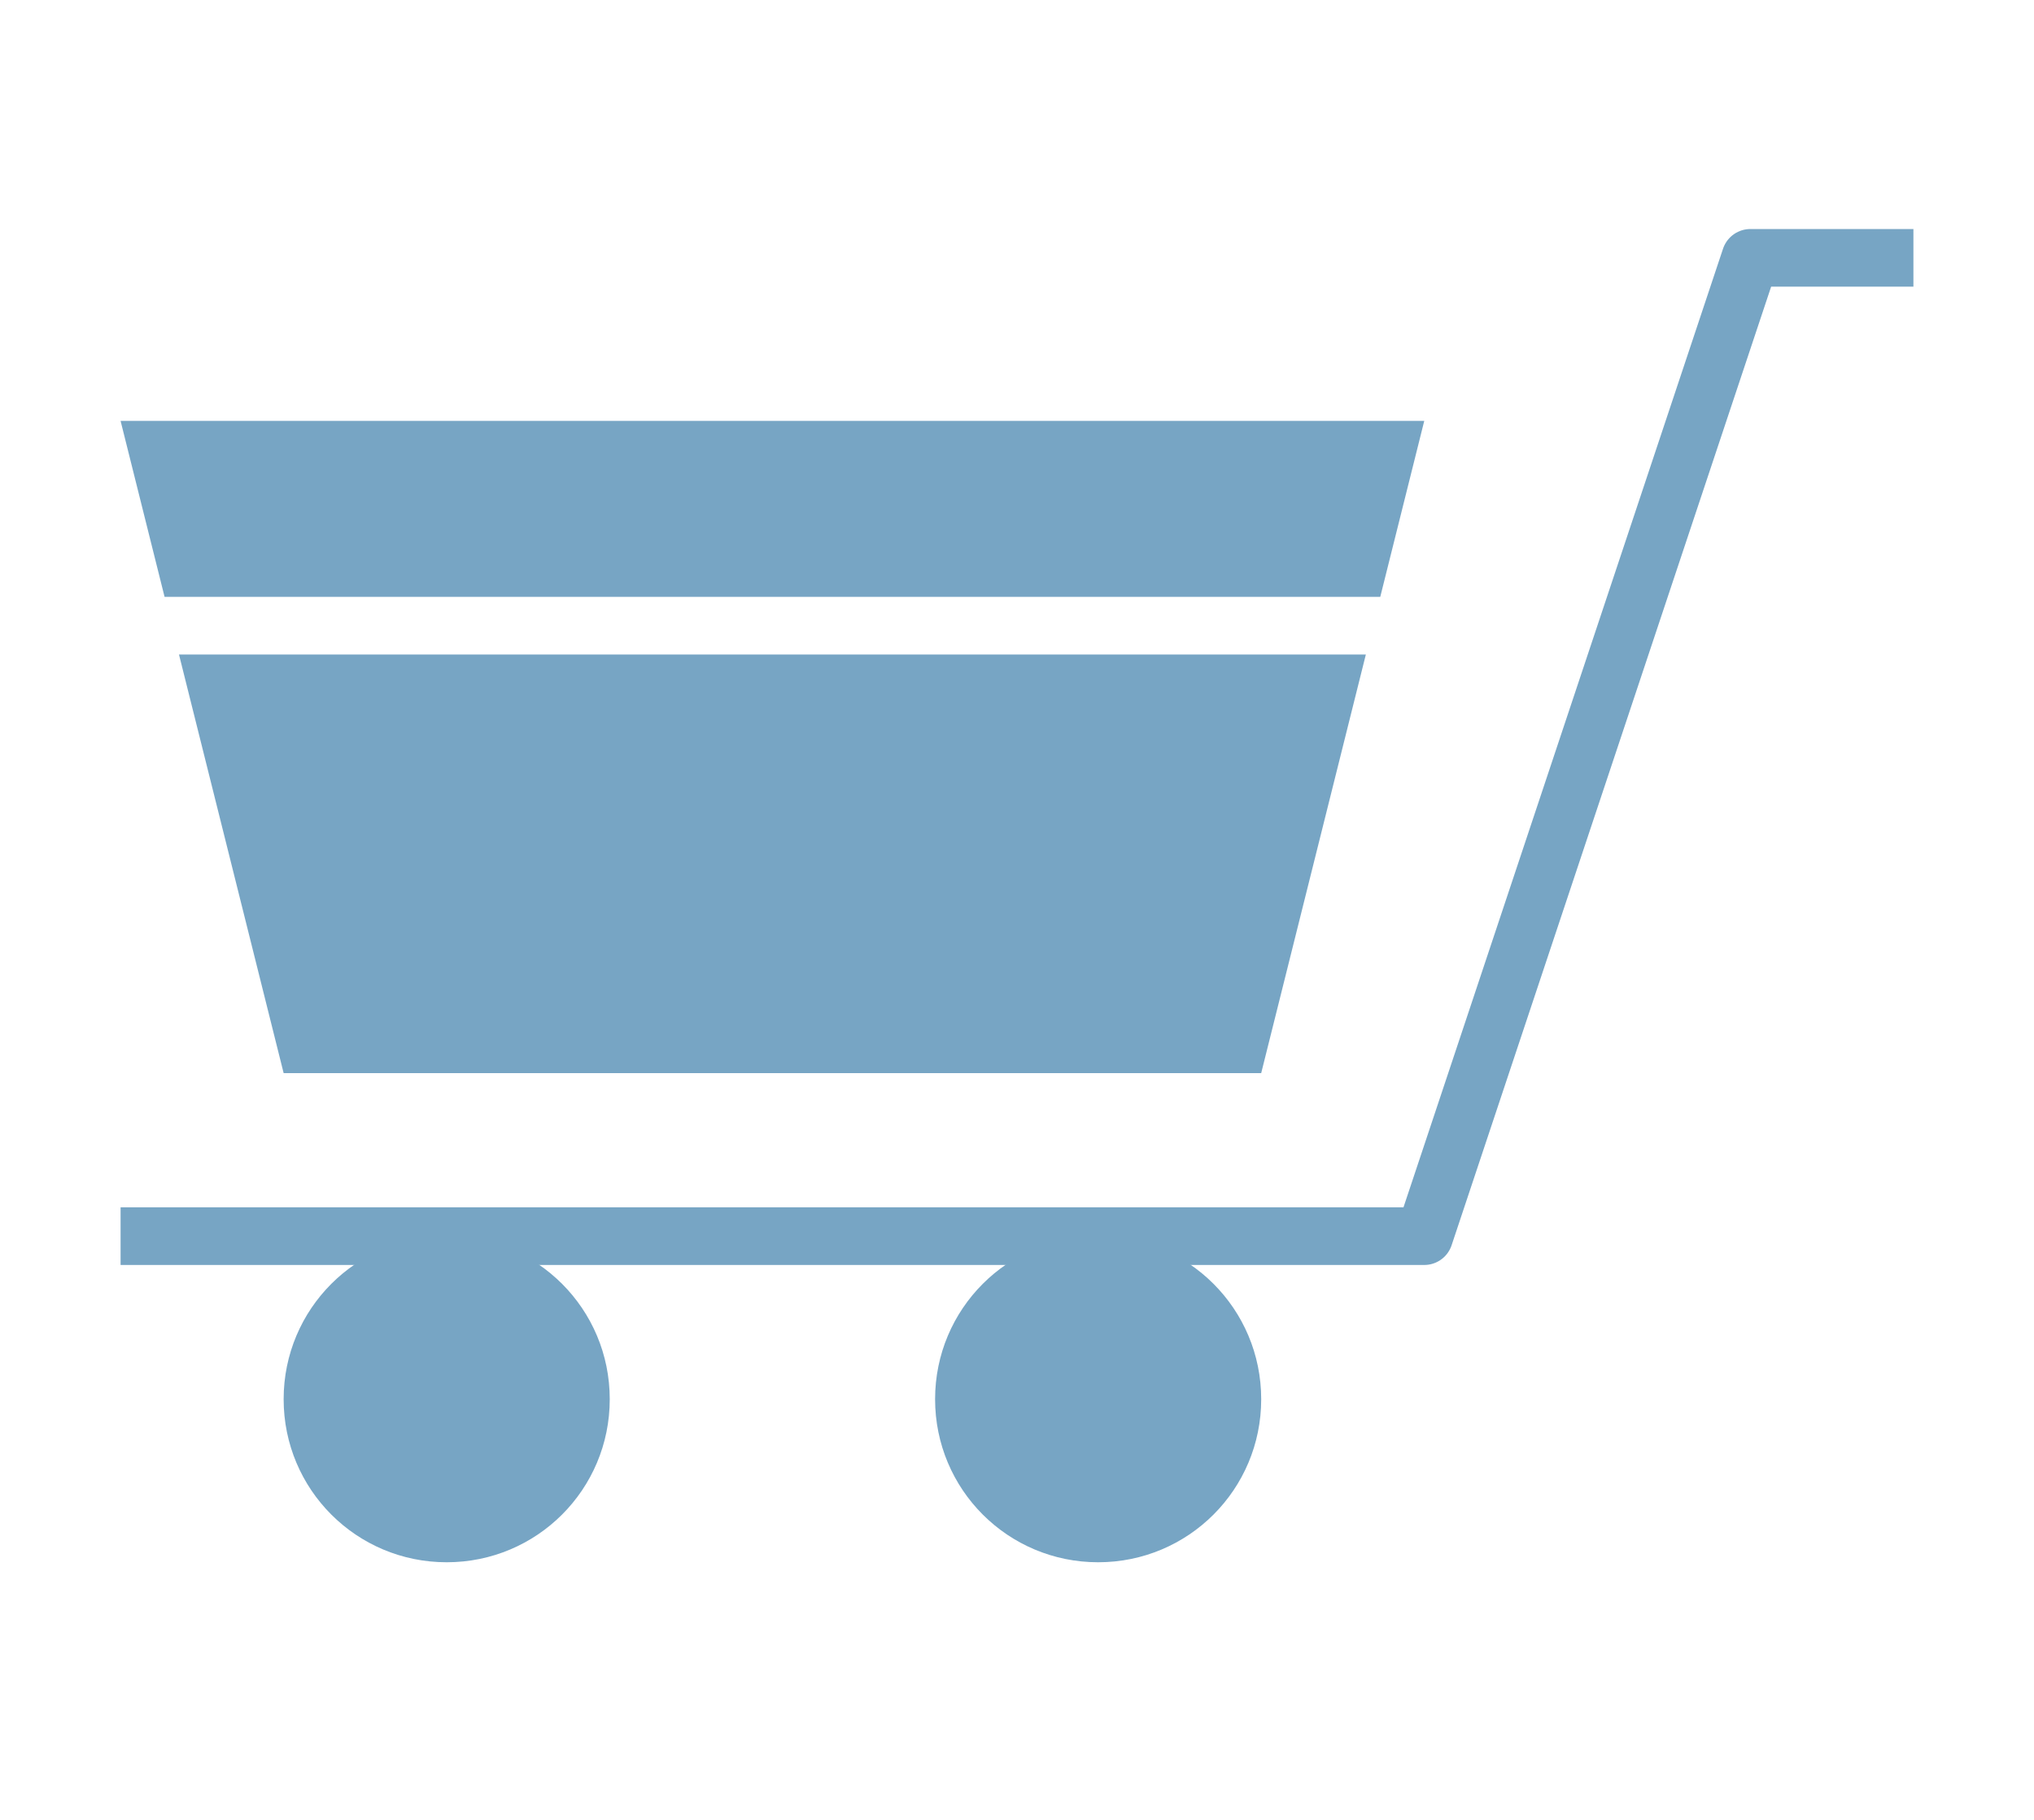 <?xml version="1.0" encoding="UTF-8"?><svg id="_レイヤー_2" xmlns="http://www.w3.org/2000/svg" viewBox="0 0 26.82 24"><defs><style>.cls-1{stroke:#77a5c4;stroke-linejoin:round;stroke-width:.76px;}.cls-1,.cls-2{fill:none;}.cls-3{fill:#77a5c4;}</style></defs><g id="_レイヤー_1-2"><g><rect class="cls-2" width="26.82" height="24"/><g><polyline class="cls-1" points="25.23 3.4 23.08 3.4 18.78 16.3 1.59 16.3"/><path class="cls-3" d="M8.04,18.45c0,1.19-.96,2.15-2.15,2.15s-2.15-.96-2.15-2.15,.96-2.15,2.15-2.15,2.15,.96,2.15,2.15Z"/><path class="cls-3" d="M16.63,18.45c0,1.19-.96,2.15-2.15,2.15s-2.15-.96-2.15-2.15,.96-2.15,2.15-2.15,2.15,.96,2.15,2.15Z"/><g><polygon class="cls-3" points="18.2 7.87 18.78 5.55 1.59 5.55 2.17 7.87 18.2 7.87"/><polygon class="cls-3" points="2.36 8.63 3.74 14.15 16.63 14.15 18.01 8.63 2.36 8.63"/></g></g></g></g></svg>